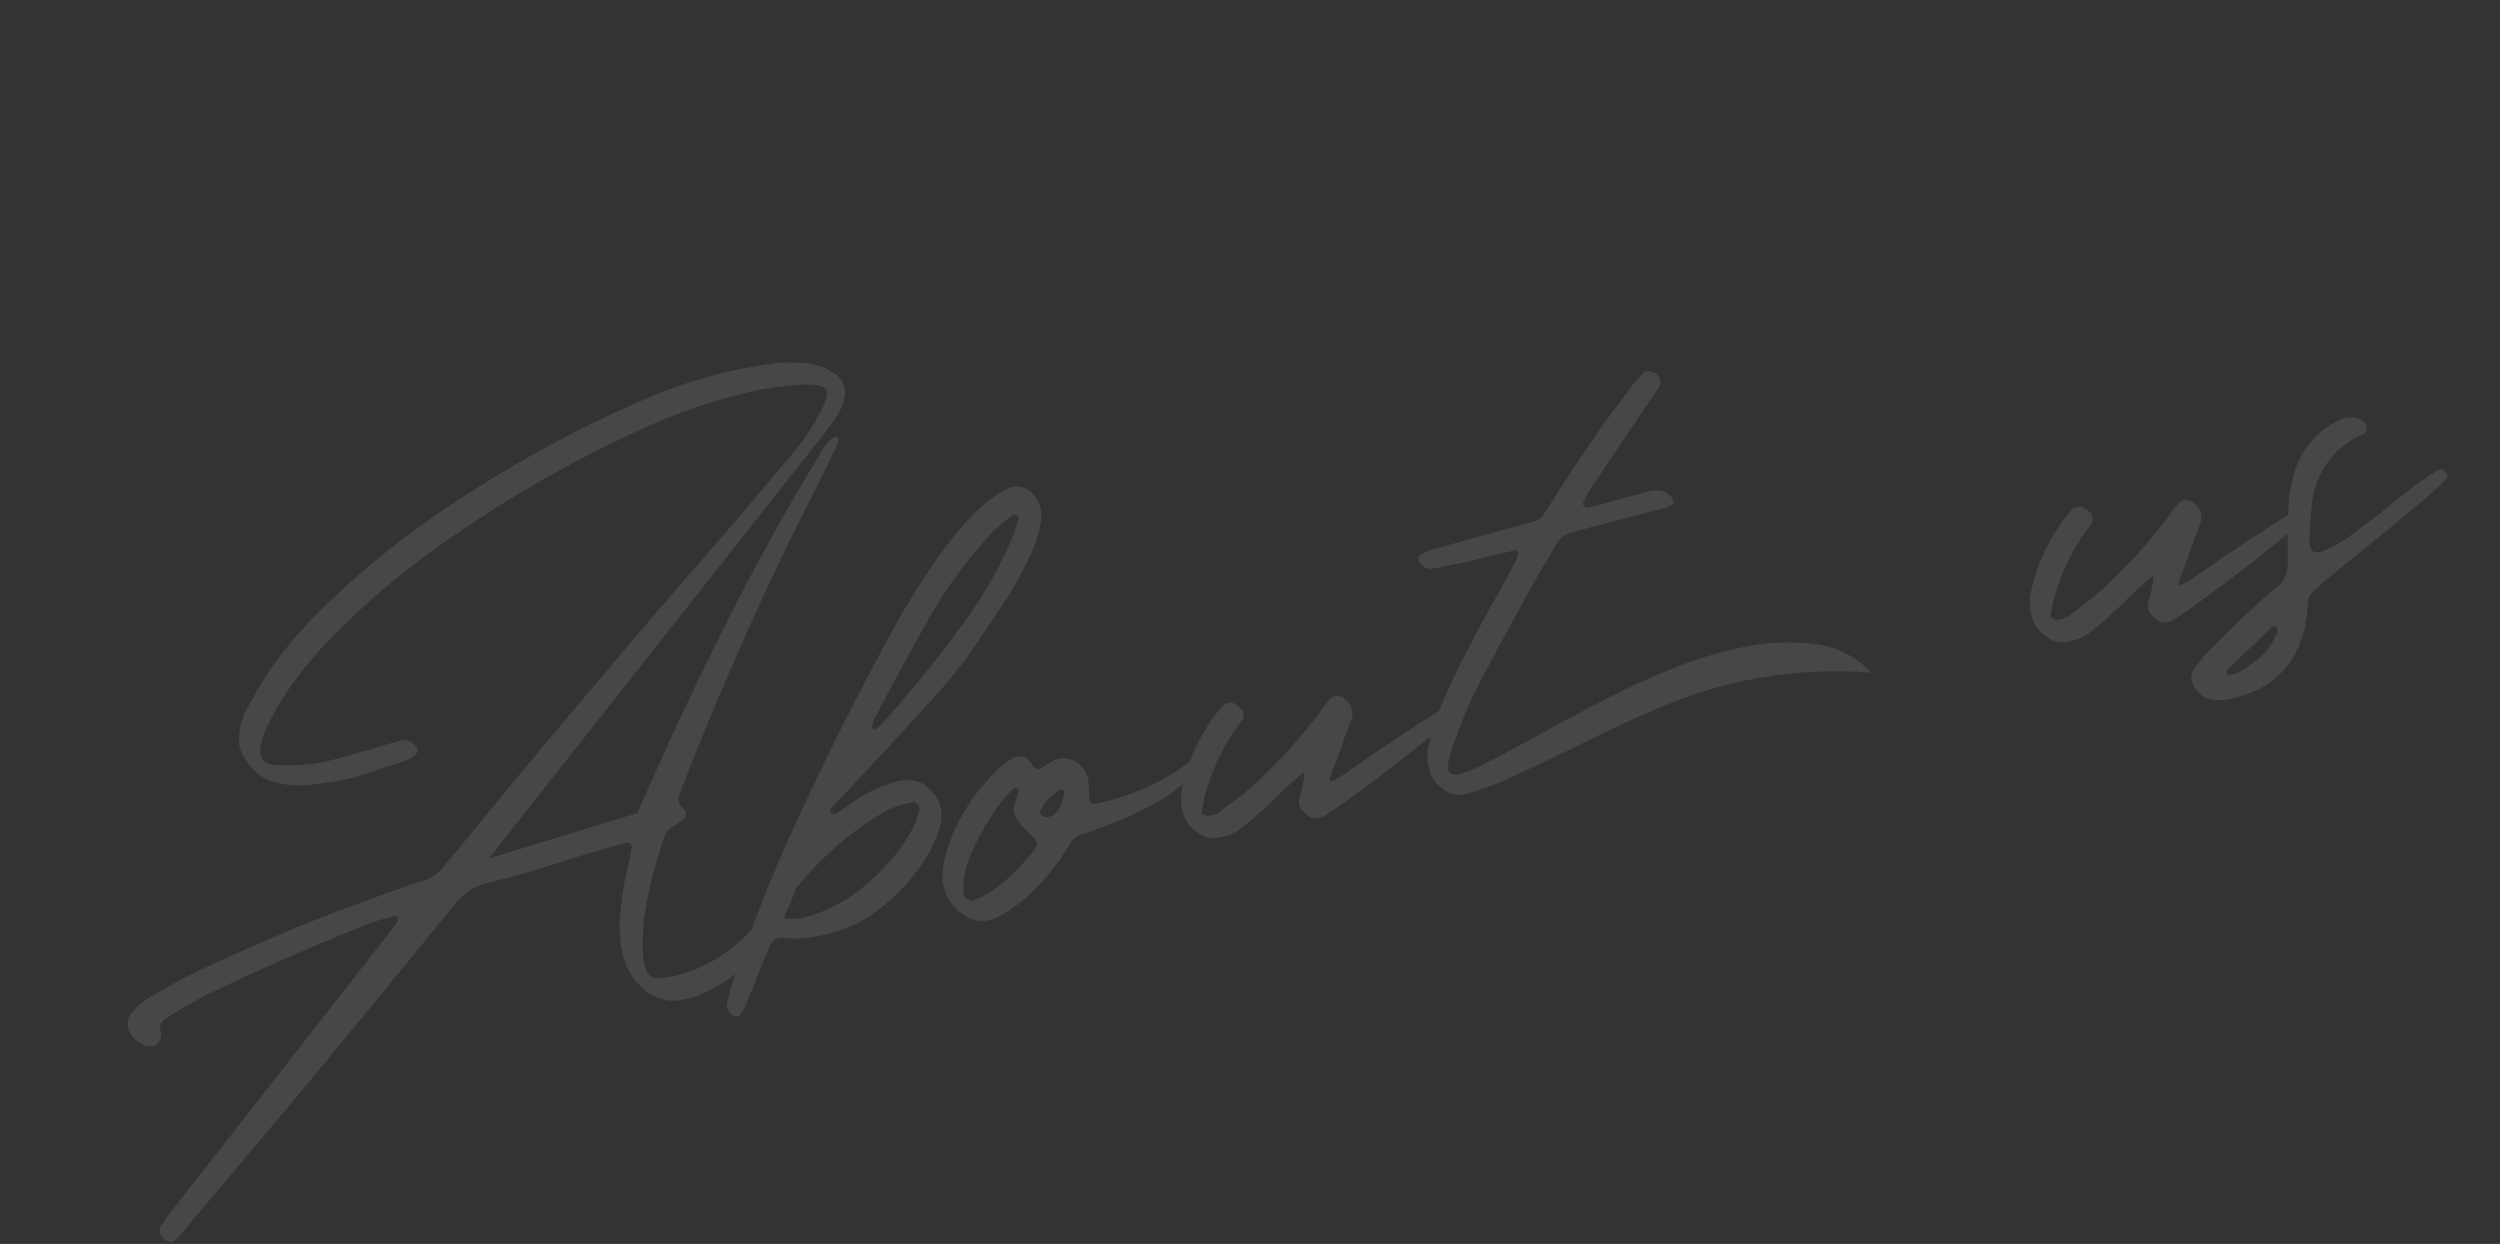<svg xmlns="http://www.w3.org/2000/svg" width="358.349" height="178.305" viewBox="0 0 358.349 178.305">
  <rect x="0" y="0" width="358.349" height="178.305" fill="#333333" stroke="none"/>
  <path id="eng_other01" d="M107.074-80.871h-.453q-4.174.1-7.418.478t-7.569,1.282a170.465,170.465,0,0,0-26.1,7.393q-6.236,2.263-12.171,5.1a113.315,113.315,0,0,0-11.517,6.362,56.95,56.95,0,0,0-9.3,7.192q-1.861,1.861-3.571,3.873a8.782,8.782,0,0,0-2.012,3.923,3.771,3.771,0,0,0-.151,1.609,9.208,9.208,0,0,0,1.458,3.521,6.971,6.971,0,0,0,3.018,2.364,13.122,13.122,0,0,0,3.873,1.106,1.653,1.653,0,0,1,.4.05q2.213.251,4.426.352a25.163,25.163,0,0,0,4.476-.2,21.289,21.289,0,0,1,2.515-.251,11.4,11.4,0,0,0,1.509-.1,10.424,10.424,0,0,0,2.012-.3,2.326,2.326,0,0,0,.956-.654.84.84,0,0,0,.025-.679,1.826,1.826,0,0,0-.478-.78,1.764,1.764,0,0,0-1.408-.654q-1.609.05-3.269.151-1.006.1-1.961.151-.855,0-1.66.05-2.012.151-4.023.151a27.432,27.432,0,0,1-7.192-1.056,2.8,2.8,0,0,1-1.836-1.081,2.641,2.641,0,0,1,.176-2.238,6.883,6.883,0,0,1,.956-1.76,3.283,3.283,0,0,1,.3-.352,36.021,36.021,0,0,1,3.168-3.621,53.956,53.956,0,0,1,8.55-6.79,108.813,108.813,0,0,1,14.937-8.1,175.265,175.265,0,0,1,35.1-11.165A80.372,80.372,0,0,1,111-77.3q.5,0,1.987.126t3.219.377a13.218,13.218,0,0,1,2.942.729q1.207.478,1.106,1.232a5.418,5.418,0,0,1-1.157,2.112,33.109,33.109,0,0,1-5.884,5.583q-5.331,4.023-10.712,8Q80.62-43.3,59.245-26.907q-2.967,2.313-5.935,4.577-1.106.8-2.163,1.609a5.107,5.107,0,0,1-2.967,1.106q-4.426.4-8.8,1.006-1.609.2-3.269.4-5.331.7-10.612,1.66T14.937-14.484a69.647,69.647,0,0,0-6.79,1.76l-1.408.4a10.812,10.812,0,0,0-3.621,1.811,2.477,2.477,0,0,0-.8,2.867A3.959,3.959,0,0,0,3.722-5.683a1.947,1.947,0,0,0,1.609.453q.855-.151,1.207-1.308v-.1a.333.333,0,0,0,.05-.3,1.559,1.559,0,0,1,.327-1.182A1.878,1.878,0,0,1,7.9-8.7a8.036,8.036,0,0,0,.956-.352q2.615-.905,5.281-1.559,12.624-2.867,25.448-4.778a19.05,19.05,0,0,1,2.364-.151,8.192,8.192,0,0,0,.905-.05q.553,0,.453.5a.145.145,0,0,0-.05.1.35.35,0,0,1-.025.151.223.223,0,0,0-.025.1q-.905.855-1.861,1.609L18.709,5.18,1.911,18.759Q1.157,19.413.4,20.117a1.251,1.251,0,0,0-.4.905,1.867,1.867,0,0,0,.3.956q.754,1.106,1.71.6a.044.044,0,0,1,.05-.05,9.6,9.6,0,0,0,.956-.654q3.319-2.515,6.689-5.029,8.5-6.337,16.949-12.774Q39.229-5.532,51.7-15.239a8.62,8.62,0,0,1,5.23-1.961q5.08-.05,10.31-.5,2.716-.251,5.482-.4,2.615-.151,5.23-.251.05,0,.176.126a1.322,1.322,0,0,1,.2.251.226.226,0,0,1,.025.226,19.09,19.09,0,0,1-1.106,2.565,43.3,43.3,0,0,0-3.068,7.9,17.947,17.947,0,0,0-.553,4.828,8.959,8.959,0,0,0,1.66,4.929,6.265,6.265,0,0,0,5.08,2.917,11.358,11.358,0,0,0,2.816-.151,24.912,24.912,0,0,0,8.7-3.395,23.847,23.847,0,0,0,5.733-5.08,23,23,0,0,0,3.143-5.029,9.91,9.91,0,0,0,.981-3.244q0-.956-.754.251a28.914,28.914,0,0,1-5.96,7.091A25.942,25.942,0,0,1,87.057.578a19.569,19.569,0,0,1-9.2,1.081,1.789,1.789,0,0,1-1.031-.553A1.758,1.758,0,0,1,76.345,0V-.151a5.311,5.311,0,0,1,0-1.458,29.737,29.737,0,0,1,1.509-5.884,69.8,69.8,0,0,1,5.331-10.461,2.728,2.728,0,0,1,1.559-1.157,12.721,12.721,0,0,0,1.861-.754.6.6,0,0,0,.226-.3q.075-.2.126-.352a1.5,1.5,0,0,0-.2-.754,1.792,1.792,0,0,1,0-2.263q.905-1.308,1.861-2.666.754-1.157,1.559-2.313,6.136-8.751,12.6-17.225t13.353-16.572l1.609-2.012q.7-.905,1.458-1.811,1.358-1.609,1.132-1.987t-1.257.176a6.862,6.862,0,0,0-2.037,1.811q-10.26,10.562-19.363,21.626T80.217-22.129L57.988-20.57,117.032-67.9q.352-.3.956-.754a35.682,35.682,0,0,0,2.766-2.389,7.263,7.263,0,0,0,1.987-2.992,3.1,3.1,0,0,0-.88-3.168,8.15,8.15,0,0,0-3.722-2.364,21.215,21.215,0,0,0-4.325-.956q-2.414-.2-4.878-.3Q108.029-80.821,107.074-80.871ZM116.126-26.1l-.1-.1a.324.324,0,0,1-.2-.151,1.379,1.379,0,0,1-.075-.176.229.229,0,0,1,.025-.176.585.585,0,0,1,.1-.151,3.129,3.129,0,0,1,.553-.905q1.308-1.509,2.666-3.068,4.023-4.627,8.2-9.2a65.741,65.741,0,0,1,9.707-8.6,21.583,21.583,0,0,1,5.18-2.967.8.8,0,0,1,.352-.025.4.4,0,0,1,.3.176.449.449,0,0,1,.1.327.666.666,0,0,1-.1.377.145.145,0,0,1-.05.1,27.92,27.92,0,0,1-1.811,2.766,62,62,0,0,1-8.147,8.9,171.773,171.773,0,0,1-15.591,12.271,3.265,3.265,0,0,1-.754.4A3.288,3.288,0,0,0,116.126-26.1ZM99.479-2.163a2.164,2.164,0,0,1-.4-.05q-.654-.151-1.559-.4-.4-.151-.151-.654a9.5,9.5,0,0,1,2.666-3.319,51.248,51.248,0,0,1,7.217-4.652,41.853,41.853,0,0,1,7.871-3.194,12.031,12.031,0,0,1,4.074-.3.833.833,0,0,1,.478.478.969.969,0,0,1,.025.78l-.2.3a12.889,12.889,0,0,1-.654,1.157A20.3,20.3,0,0,1,114.919-8a32.712,32.712,0,0,1-4.677,3.018A21.716,21.716,0,0,1,99.479-2.163ZM102.246.905A24.738,24.738,0,0,0,105.64.679a17.23,17.23,0,0,0,3.244-.78,27.98,27.98,0,0,0,10.109-6.387,16.119,16.119,0,0,0,3.068-4.124,4.9,4.9,0,0,0,.453-3.923q-1.157-3.772-5.281-3.621a18.265,18.265,0,0,0-5.633,1.106q-.956.352-1.911.754-.855.3-1.66.6a1.089,1.089,0,0,1-.4.025.5.5,0,0,1-.3-.126.449.449,0,0,1-.1-.327.449.449,0,0,1,.1-.327q0-.05.453-.352,1.71-1.106,6.488-4.325t9.707-6.639a84.7,84.7,0,0,0,7.041-5.281q2.716-2.414,6.538-6.06a55.888,55.888,0,0,0,5.985-6.513,18.416,18.416,0,0,0,2.364-4.074,4.6,4.6,0,0,0,0-3.873,3.113,3.113,0,0,0-3.873-1.861,19.2,19.2,0,0,0-3.168,1.207,40.166,40.166,0,0,0-7.393,5.18,103.077,103.077,0,0,0-9.807,9.707Q109.739-25.951,98.977-11.618q-5.733,7.8-10.763,15.993A28.4,28.4,0,0,0,86.6,7.343,1.447,1.447,0,0,0,86.579,8.5a1.81,1.81,0,0,0,.679.956,1.208,1.208,0,0,0,.377.05.449.449,0,0,0,.327-.1A6.852,6.852,0,0,0,89.169,8.2l2.414-3.521q1.106-1.609,2.263-3.168A3.832,3.832,0,0,1,95.2.025a2.321,2.321,0,0,1,1.71.126A14.552,14.552,0,0,0,99.53.7q1.308.151,2.615.2Zm38.273-12.271a6.821,6.821,0,0,1-1.71,2.615,1.75,1.75,0,0,1-2.213.05.235.235,0,0,1-.126-.176,1.279,1.279,0,0,1-.025-.251.5.5,0,0,1,.05-.226,7.252,7.252,0,0,1,3.521-2.414.688.688,0,0,1,.151.025.225.225,0,0,1,.151.126.329.329,0,0,1,.151.151A.145.145,0,0,0,140.519-11.366Zm-6.387-1.911a.2.2,0,0,1,.05.151.223.223,0,0,0,.025.1.223.223,0,0,1,.025.1,5.616,5.616,0,0,0-.453.754q-.3.453-.6.956a2.665,2.665,0,0,0-.1,2.364,10.818,10.818,0,0,0,1.157,2.112,3.385,3.385,0,0,1,.78,1.66q-.025.5-.981,1.207a33.56,33.56,0,0,1-4,2.716A18.934,18.934,0,0,1,125.582.7q-.5.1-.956.151a.56.56,0,0,0-.251.05,1.173,1.173,0,0,1-.855-.427,1.154,1.154,0,0,1-.352-.93,11.072,11.072,0,0,1,1.76-4.426,37.172,37.172,0,0,1,3.018-3.772q1.257-1.358,2.59-2.565a19.393,19.393,0,0,1,2.892-2.163.893.893,0,0,1,.4-.1.788.788,0,0,1,.2.151A.145.145,0,0,0,134.131-13.277Zm24.292,2.012a31.66,31.66,0,0,1-7.292,2.137,32.256,32.256,0,0,1-6.84.478.6.6,0,0,1-.4-.3.79.79,0,0,1-.1-.553,5,5,0,0,1,.151-.754q.2-1.056.3-2.062a4.043,4.043,0,0,0-.578-2.087,3.547,3.547,0,0,0-1.635-1.458,3.382,3.382,0,0,0-2.414-.075l-.8.3a5.906,5.906,0,0,1-.7.251q-.754.3-1.207-.7a.446.446,0,0,1-.05-.2.386.386,0,0,1-.05-.151,2.043,2.043,0,0,0-1.182-1.232,2.162,2.162,0,0,0-1.484.075,11.955,11.955,0,0,0-2.565,1.207,29.106,29.106,0,0,0-8.7,8.349,18.274,18.274,0,0,0-1.811,3.621,6.636,6.636,0,0,0,1.257,6.84,4.544,4.544,0,0,0,4.728,1.609,18.46,18.46,0,0,0,4.878-1.911,32.946,32.946,0,0,0,7.645-5.935,3.155,3.155,0,0,1,2.112-1.006q1.257-.1,3.948-.478t5.884-1.157a23.933,23.933,0,0,0,5.482-1.987,12.139,12.139,0,0,0,3.621-2.766Q161.943-12.774,158.423-11.266Zm-2.012,6.438a5.019,5.019,0,0,0,1.358,3.42A3.627,3.627,0,0,0,160.535.05a7.26,7.26,0,0,0,3.571-.6,62.171,62.171,0,0,0,5.784-3.168q2.263-1.408,4.526-2.565a.171.171,0,0,1,.126-.05.1.1,0,0,1,.1.075.692.692,0,0,1-.025.3,3.479,3.479,0,0,1-.251.654q-.2.427-.5,1.132-.251.5-.5.905a2.931,2.931,0,0,0-.478,1.333,2.949,2.949,0,0,0,.78,1.635,1.9,1.9,0,0,0,2.112.8,25.235,25.235,0,0,0,2.666-.956q8.6-3.571,16.949-7.745.654-.352,1.257-.7A.585.585,0,0,1,196.8-9a4.773,4.773,0,0,0,.553-.528,3.137,3.137,0,0,0,.553-.8q.2-.427-.05-.629t-1.257.1q-2.062.6-5.532,1.886t-6.538,2.464q-3.068,1.182-3.973,1.584h-.1a4.311,4.311,0,0,1-.754.327q-.5.176-1.006.3a.9.9,0,0,1-.679,0q-.176-.126.176-.679Q179.4-6.639,180.6-8.6q1.157-1.861,2.313-3.521a2.477,2.477,0,0,0-.151-3.018,1.541,1.541,0,0,0-2.414-.4q-.956.754-1.861,1.559a72.489,72.489,0,0,1-12.02,8.2q-1.71.905-3.521,1.66-.654.251-1.257.553a2.882,2.882,0,0,1-1.207.251,2.047,2.047,0,0,1-1.106-.2.591.591,0,0,1-.3-.5,1.055,1.055,0,0,1,.151-.553,8.351,8.351,0,0,0,.453-.956A19.755,19.755,0,0,1,161.34-8.5a30,30,0,0,1,5.834-6.689.044.044,0,0,1,.05-.05,2.439,2.439,0,0,0,.754-.8,1.549,1.549,0,0,0,.1-.578.858.858,0,0,0-.151-.528q-1.207-2.163-2.917-.8a26.865,26.865,0,0,0-8,10.059A7.049,7.049,0,0,0,156.411-4.828Zm49.136-25.6v-.1h5.633a.557.557,0,0,1,.176.025.316.316,0,0,1,.126.075l.05.05v.1a1.56,1.56,0,0,1,.05.377.374.374,0,0,1-.1.277,19.623,19.623,0,0,1-1.509,1.811.044.044,0,0,1-.05.05q-1.408,1.66-2.917,3.269-3.168,3.47-6.236,7.091-2.867,3.37-5.432,7.041a25.447,25.447,0,0,0-1.911,3.219l-.5,1.006a6.265,6.265,0,0,0-.7,3.118A5.012,5.012,0,0,0,193.628.654a3.753,3.753,0,0,0,2.464,1.257,37.744,37.744,0,0,0,7.594-.93Q208.565,0,214.1-1.308q7.946-1.911,13.68-2.816A63.515,63.515,0,0,1,257-1.961a12.87,12.87,0,0,0-2.867-3.5,13.191,13.191,0,0,0-3.47-2.087A29.956,29.956,0,0,0,240.9-9.606a55.052,55.052,0,0,0-10.788.578,109.4,109.4,0,0,0-10.964,2.213q-5.406,1.383-10.335,2.791-4.627,1.308-8.4,2.263-4.728,1.207-5.406.251T197-6.337a70.982,70.982,0,0,1,4.778-6.538q4.728-5.482,9.556-10.863.7-.8,1.458-1.609,1.408-1.559,2.867-3.018.8-.855,1.559-1.71a3.359,3.359,0,0,1,2.515-1.106l2.364-.1q.855-.05,1.71-.05l3.722-.1,6.035-.2a2.765,2.765,0,0,0,1.157-.251.842.842,0,0,0,.176-.3.663.663,0,0,0,.025-.4,2.522,2.522,0,0,0-2.012-1.76,8.086,8.086,0,0,0-2.012-.05l-3.571.1-2.112.1h-.2q-1.106.05-2.263.05a1.406,1.406,0,0,1-.251-.176,1.3,1.3,0,0,1-.251-.277.191.191,0,0,1-.025-.176.346.346,0,0,1,.075-.176q.1-.151.251-.352a11.331,11.331,0,0,1,1.056-1.207q4.325-4.074,8.7-8.147,1.106-1.056,2.263-2.062.352-.352.7-.654.7-.654,1.358-1.308a1.321,1.321,0,0,0,.251-1.509,1.845,1.845,0,0,0-1.006-1.006,1.24,1.24,0,0,0-1.257.2q-1.006.7-1.961,1.458-7.192,5.985-13.831,12.573l-.6.6q-.855.8-1.71,1.66a3,3,0,0,1-1.811.8h-.754a7.76,7.76,0,0,0-.855.05l-2.917.1q-5.23.2-10.461.453a13.572,13.572,0,0,0-1.609.3q-.2.05-.352.1a.5.5,0,0,0-.3.654,1.85,1.85,0,0,0,1.609,1.609q2.313.1,4.677.151Q204.642-30.478,205.547-30.427Zm75.741,25.6a5.019,5.019,0,0,0,1.358,3.42A3.627,3.627,0,0,0,285.413.05a7.26,7.26,0,0,0,3.571-.6,62.171,62.171,0,0,0,5.784-3.168q2.263-1.408,4.526-2.565a.171.171,0,0,1,.126-.05.1.1,0,0,1,.1.075.692.692,0,0,1-.025.3,3.479,3.479,0,0,1-.251.654q-.2.427-.5,1.132-.251.5-.5.905a2.931,2.931,0,0,0-.478,1.333,2.949,2.949,0,0,0,.78,1.635,1.9,1.9,0,0,0,2.112.8,25.233,25.233,0,0,0,2.666-.956q8.6-3.571,16.949-7.745.654-.352,1.257-.7a.585.585,0,0,1,.151-.1,4.773,4.773,0,0,0,.553-.528,3.137,3.137,0,0,0,.553-.8q.2-.427-.05-.629t-1.257.1q-2.062.6-5.532,1.886T309.4-6.513q-3.068,1.182-3.973,1.584h-.1a4.31,4.31,0,0,1-.754.327q-.5.176-1.006.3a.9.9,0,0,1-.679,0q-.176-.126.176-.679,1.207-1.66,2.414-3.621,1.157-1.861,2.313-3.521a2.476,2.476,0,0,0-.151-3.018,1.541,1.541,0,0,0-2.414-.4q-.956.754-1.861,1.559a72.489,72.489,0,0,1-12.02,8.2q-1.71.905-3.521,1.66-.654.251-1.257.553a2.882,2.882,0,0,1-1.207.251,2.047,2.047,0,0,1-1.106-.2.591.591,0,0,1-.3-.5,1.055,1.055,0,0,1,.151-.553,8.356,8.356,0,0,0,.453-.956,19.752,19.752,0,0,1,1.66-2.967,30,30,0,0,1,5.834-6.689.044.044,0,0,1,.05-.05,2.438,2.438,0,0,0,.754-.8,1.549,1.549,0,0,0,.1-.578.858.858,0,0,0-.151-.528q-1.207-2.163-2.917-.8a26.866,26.866,0,0,0-8,10.059A7.049,7.049,0,0,0,281.289-4.828ZM306.938,9.908a.044.044,0,0,0-.05-.05l-.151-.075a.394.394,0,0,1-.1-.075V9.556a.2.2,0,0,1,.05-.151l.05-.05a1.609,1.609,0,0,1,.553-.5q2.464-1.458,4.979-2.917l2.213-1.308a.693.693,0,0,1,.4-.075.378.378,0,0,1,.3.226.625.625,0,0,1,0,.352q-.05.2-.1.352A9.862,9.862,0,0,1,310.458,9.1l-.3.1a10.637,10.637,0,0,1-1.534.578A4.294,4.294,0,0,1,306.938,9.908Zm-.1,3.37h.4a16.985,16.985,0,0,0,3.671-.5,12.1,12.1,0,0,0,5.08-2.791,14.45,14.45,0,0,0,3.319-4.8,18.674,18.674,0,0,0,.855-2.414q.1-.3.251-.654A2,2,0,0,1,321.422.905q.352-.151.754-.352,1.358-.8,2.816-1.509,1.257-.6,5.432-2.64t8.3-4.149a39.611,39.611,0,0,0,5.13-2.917q.05-1.609-1.257-1.257A59.476,59.476,0,0,0,334.9-8.6q-3.269,1.609-6.287,2.867a16.48,16.48,0,0,1-4.778,1.383q-1.76.126-1.308-1.785a1.114,1.114,0,0,0,.05-.352q.654-2.565,1.559-5.08a12.221,12.221,0,0,1,7.544-7.393,7.943,7.943,0,0,1,1.207-.3q.4-.1.754-.2a.7.7,0,0,0,.478-.528,1.278,1.278,0,0,0-.025-.83,2.465,2.465,0,0,0-1.157-1.106,3.592,3.592,0,0,0-2.364-.2,11.977,11.977,0,0,0-7.946,5.834,21.418,21.418,0,0,0-2.213,5.633q-.905,3.319-1.609,6.689a5.864,5.864,0,0,1-.754,1.836,3.663,3.663,0,0,1-1.559,1.282q-1.76.855-3.42,1.861a.386.386,0,0,0-.151.05q-.5.3-1.056.6-3.319,1.911-6.588,3.973A27.708,27.708,0,0,0,302.11,8.1a1.949,1.949,0,0,0-.5,1.911,3.748,3.748,0,0,0,3.269,3.118q.654.1,1.358.151Z" transform="translate(18.192 156.149) rotate(-13)" fill="#fff" opacity="0.098"/>
</svg>
